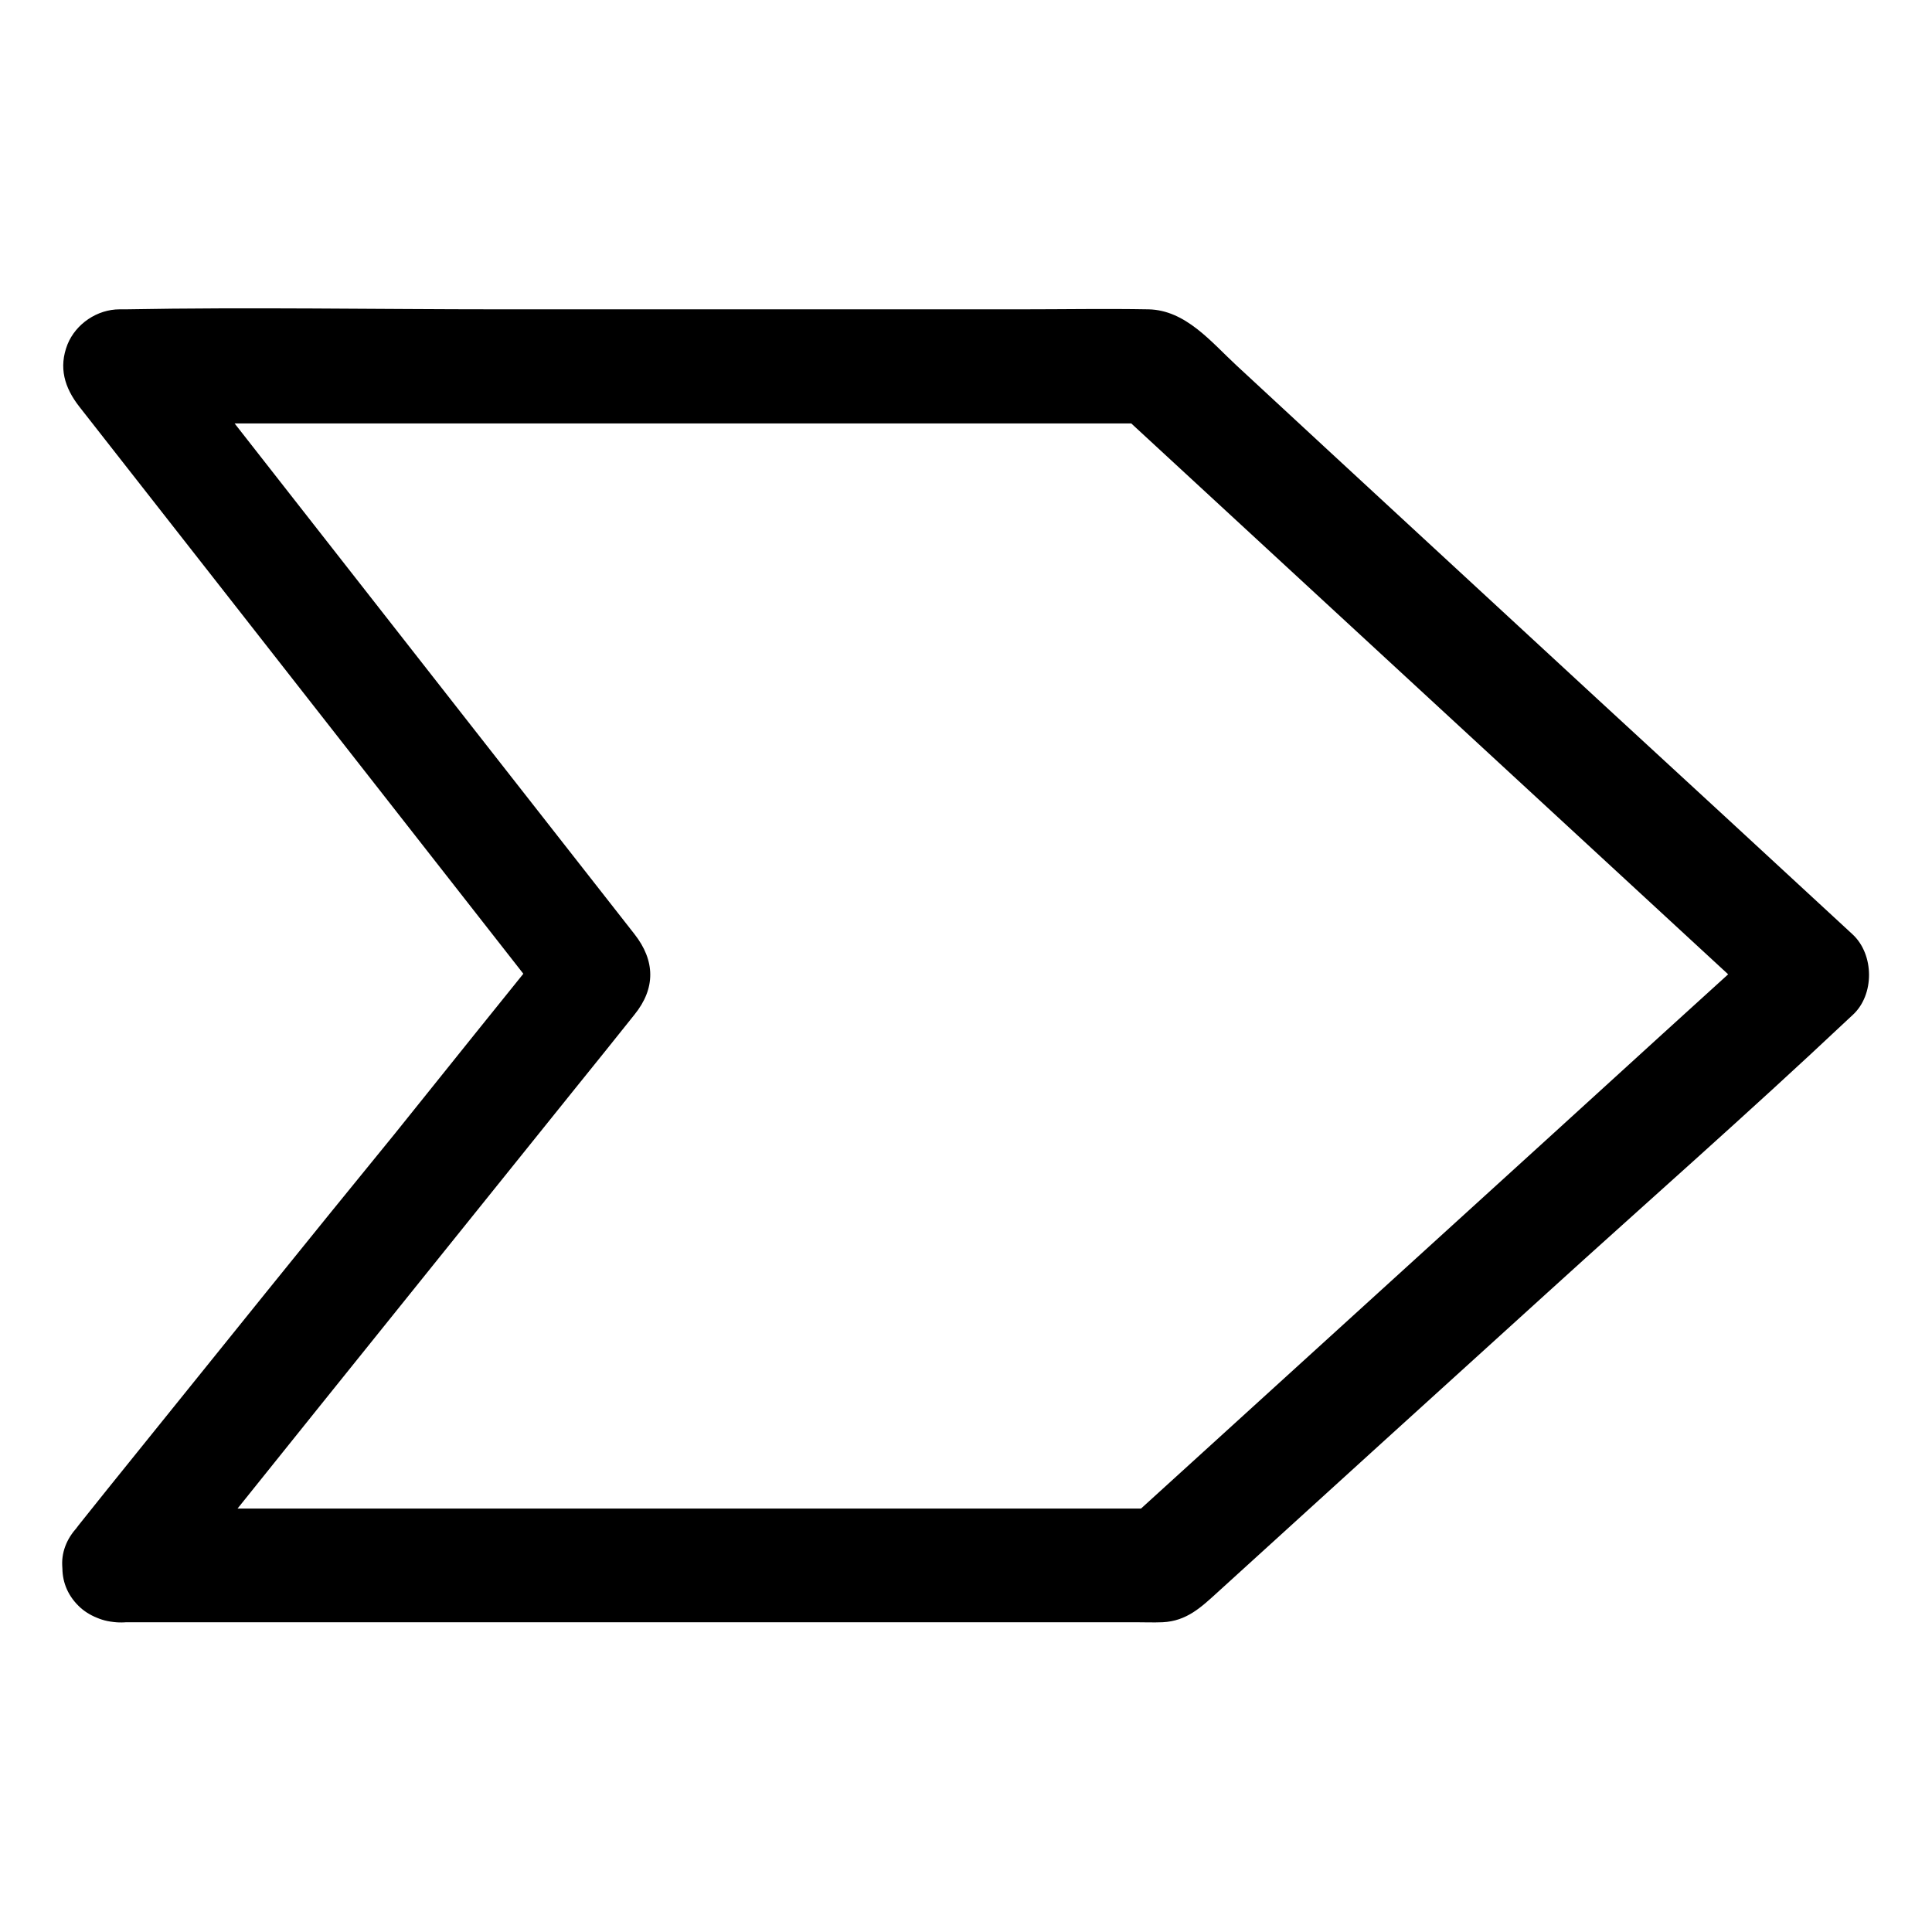 <?xml version="1.0" encoding="UTF-8"?>
<!-- Uploaded to: SVG Repo, www.svgrepo.com, Generator: SVG Repo Mixer Tools -->
<svg fill="#000000" width="800px" height="800px" version="1.1" viewBox="144 144 512 512" xmlns="http://www.w3.org/2000/svg">
 <path d="m175.6 573.91h82.324 141.97 44.941c2.418 0 4.836 0.102 7.254 0 6.449-0.301 10.277-4.031 14.609-7.961 29.02-26.398 58.039-52.801 87.059-79.098 26.602-24.184 53.707-47.961 79.902-72.648 0.402-0.402 0.906-0.805 1.309-1.211 5.844-5.34 5.742-16.02 0-21.363-22.469-20.758-44.941-41.516-67.512-62.27-31.941-29.523-63.883-58.945-95.723-88.469-6.75-6.246-13.504-14.711-23.375-14.914-11.285-0.203-22.672 0-33.957 0h-137.94c-33.051 0-66.102-0.605-99.148 0h-1.613c-5.945 0-11.586 3.828-13.805 9.27-2.418 6.144-0.805 11.488 3.125 16.523 14.207 18.137 28.414 36.273 42.621 54.41 22.672 28.918 45.242 57.836 67.914 86.758 5.238 6.648 10.379 13.301 15.617 19.949v-21.363c-14.207 17.633-28.414 35.266-42.523 52.898-22.973 28.121-45.543 56.234-68.215 84.348-5.238 6.449-10.379 12.898-15.617 19.445-5.141 6.348-6.246 15.215 0 21.363 5.34 5.34 16.223 6.348 21.363 0 14.207-17.633 28.414-35.266 42.523-52.898 22.57-28.113 45.242-56.227 67.812-84.336 5.238-6.449 10.379-12.898 15.617-19.445 5.644-6.953 5.543-14.309 0-21.363-14.207-18.137-28.414-36.273-42.621-54.41-22.672-28.918-45.242-57.836-67.914-86.758-4.941-6.652-10.18-13.305-15.32-19.953-3.527 8.566-7.152 17.23-10.68 25.797h93.004 147.11 33.957c-3.527-1.512-7.152-2.922-10.68-4.434 19.648 18.137 39.297 36.273 58.945 54.41 31.336 28.918 62.676 57.836 94.012 86.758 7.254 6.648 14.508 13.402 21.664 20.051v-21.363c-19.445 17.633-38.793 35.266-58.242 53-30.934 28.113-61.766 56.227-92.699 84.336-7.055 6.449-14.105 12.797-21.16 19.246 3.527-1.512 7.152-2.922 10.68-4.434h-93.707-148.72-34.16c-7.859 0-15.516 6.953-15.113 15.113 0.297 8.164 6.543 15.016 15.109 15.016z"/>
</svg>